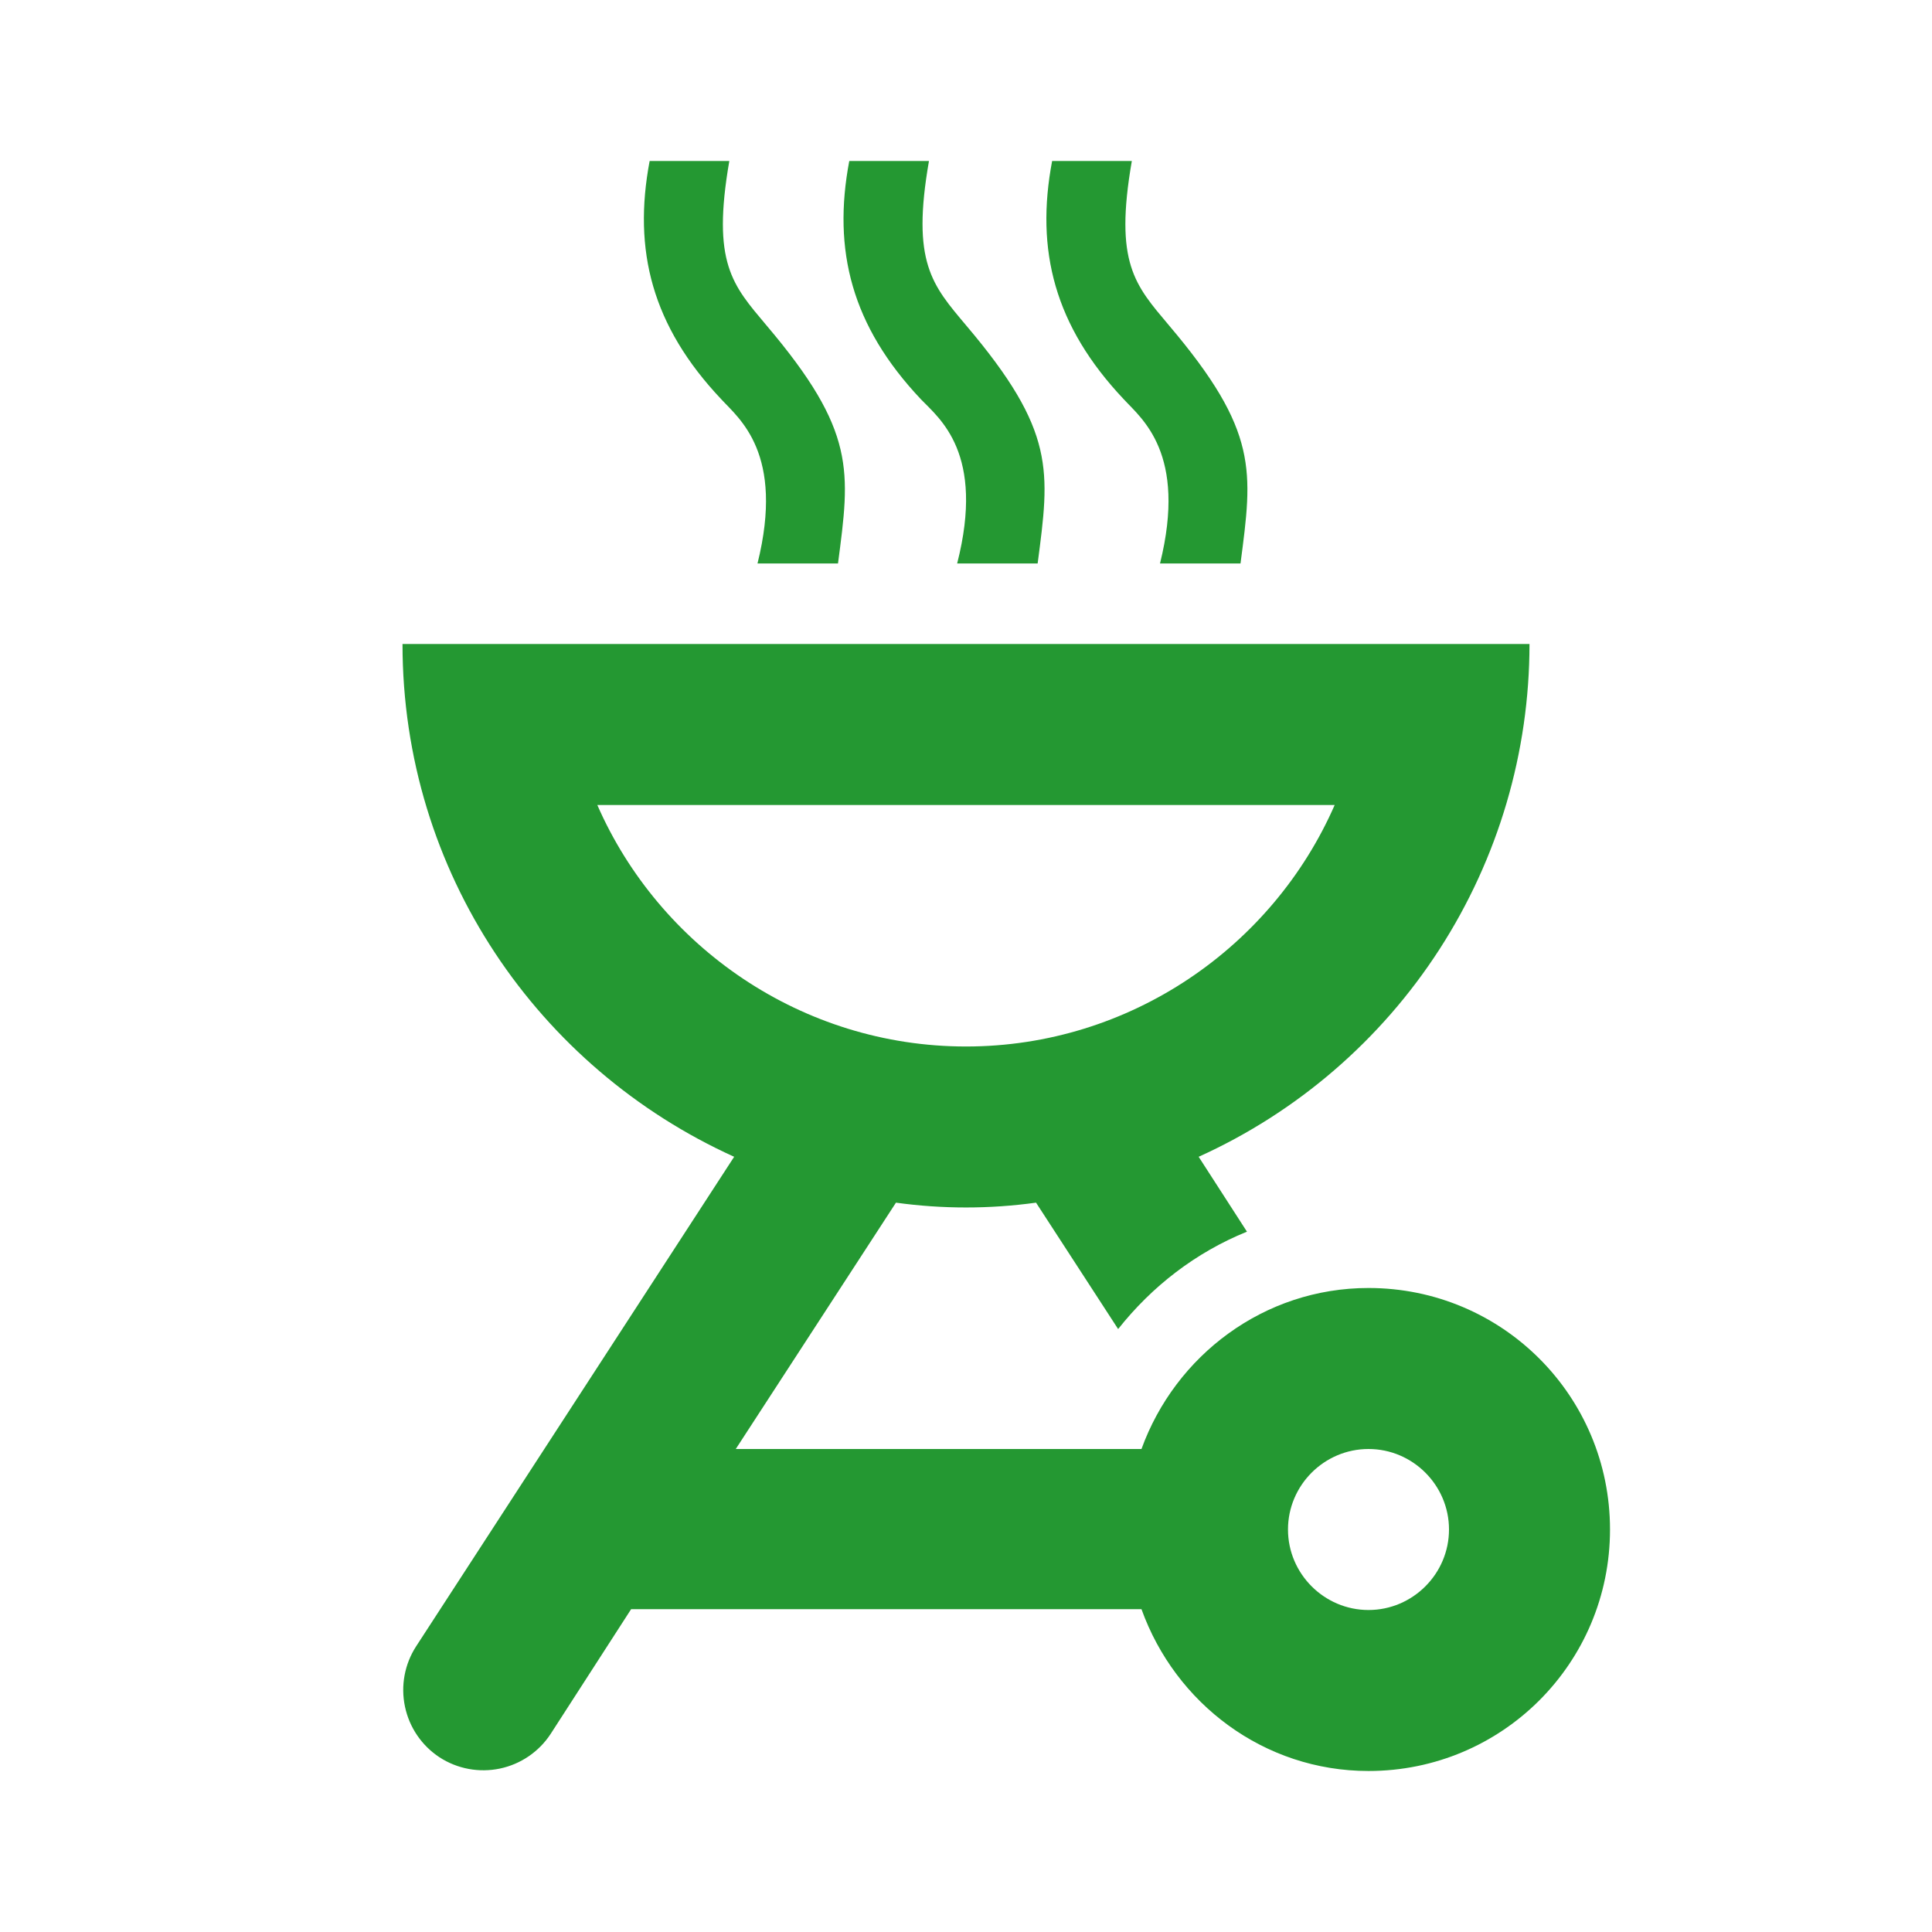 <svg width="71" height="71" viewBox="0 0 71 71" fill="none" xmlns="http://www.w3.org/2000/svg">
<path d="M50.292 65.083C55.203 65.083 59.167 61.119 59.167 56.208C59.167 51.297 55.203 47.333 50.292 47.333C46.446 47.333 43.192 49.818 41.949 53.25H27.039L32.926 44.197C34.634 44.433 36.366 44.433 38.074 44.197L41.091 48.842C42.334 47.274 43.931 46.032 45.825 45.263L44.05 42.511C47.674 40.872 50.748 38.222 52.904 34.88C55.061 31.538 56.208 27.644 56.208 23.667H14.792C14.792 32.068 19.791 39.257 26.98 42.511L15.295 60.498C14.869 61.154 14.721 61.951 14.882 62.716C15.042 63.481 15.499 64.151 16.152 64.58C16.808 65.006 17.606 65.154 18.371 64.994C19.136 64.833 19.806 64.376 20.235 63.722L23.193 59.137H41.949C43.192 62.598 46.446 65.083 50.292 65.083ZM50.292 53.25C51.919 53.25 53.25 54.581 53.25 56.208C53.25 57.835 51.919 59.167 50.292 59.167C48.665 59.167 47.333 57.835 47.333 56.208C47.333 54.581 48.665 53.25 50.292 53.25ZM21.951 29.583H49.049C46.771 34.79 41.535 38.458 35.5 38.458C29.465 38.458 24.229 34.79 21.951 29.583ZM27.838 20.708H30.796C31.24 17.306 31.477 15.857 28.163 11.952C26.921 10.473 26.152 9.674 26.802 5.917H23.874C23.253 9.2 23.962 11.981 26.507 14.673C27.157 15.383 28.844 16.655 27.838 20.708ZM35.175 20.708H38.133C38.577 17.306 38.813 15.857 35.5 11.952C34.258 10.473 33.488 9.644 34.139 5.917H31.21C30.589 9.2 31.299 11.981 33.843 14.673C34.524 15.383 36.21 16.655 35.175 20.708ZM42.63 20.708H45.588C46.032 17.306 46.268 15.857 42.955 11.952C41.712 10.473 40.943 9.674 41.594 5.917H38.665C38.044 9.2 38.754 11.981 41.298 14.673C41.949 15.383 43.635 16.655 42.63 20.708Z" fill="#249832"/>
</svg>
